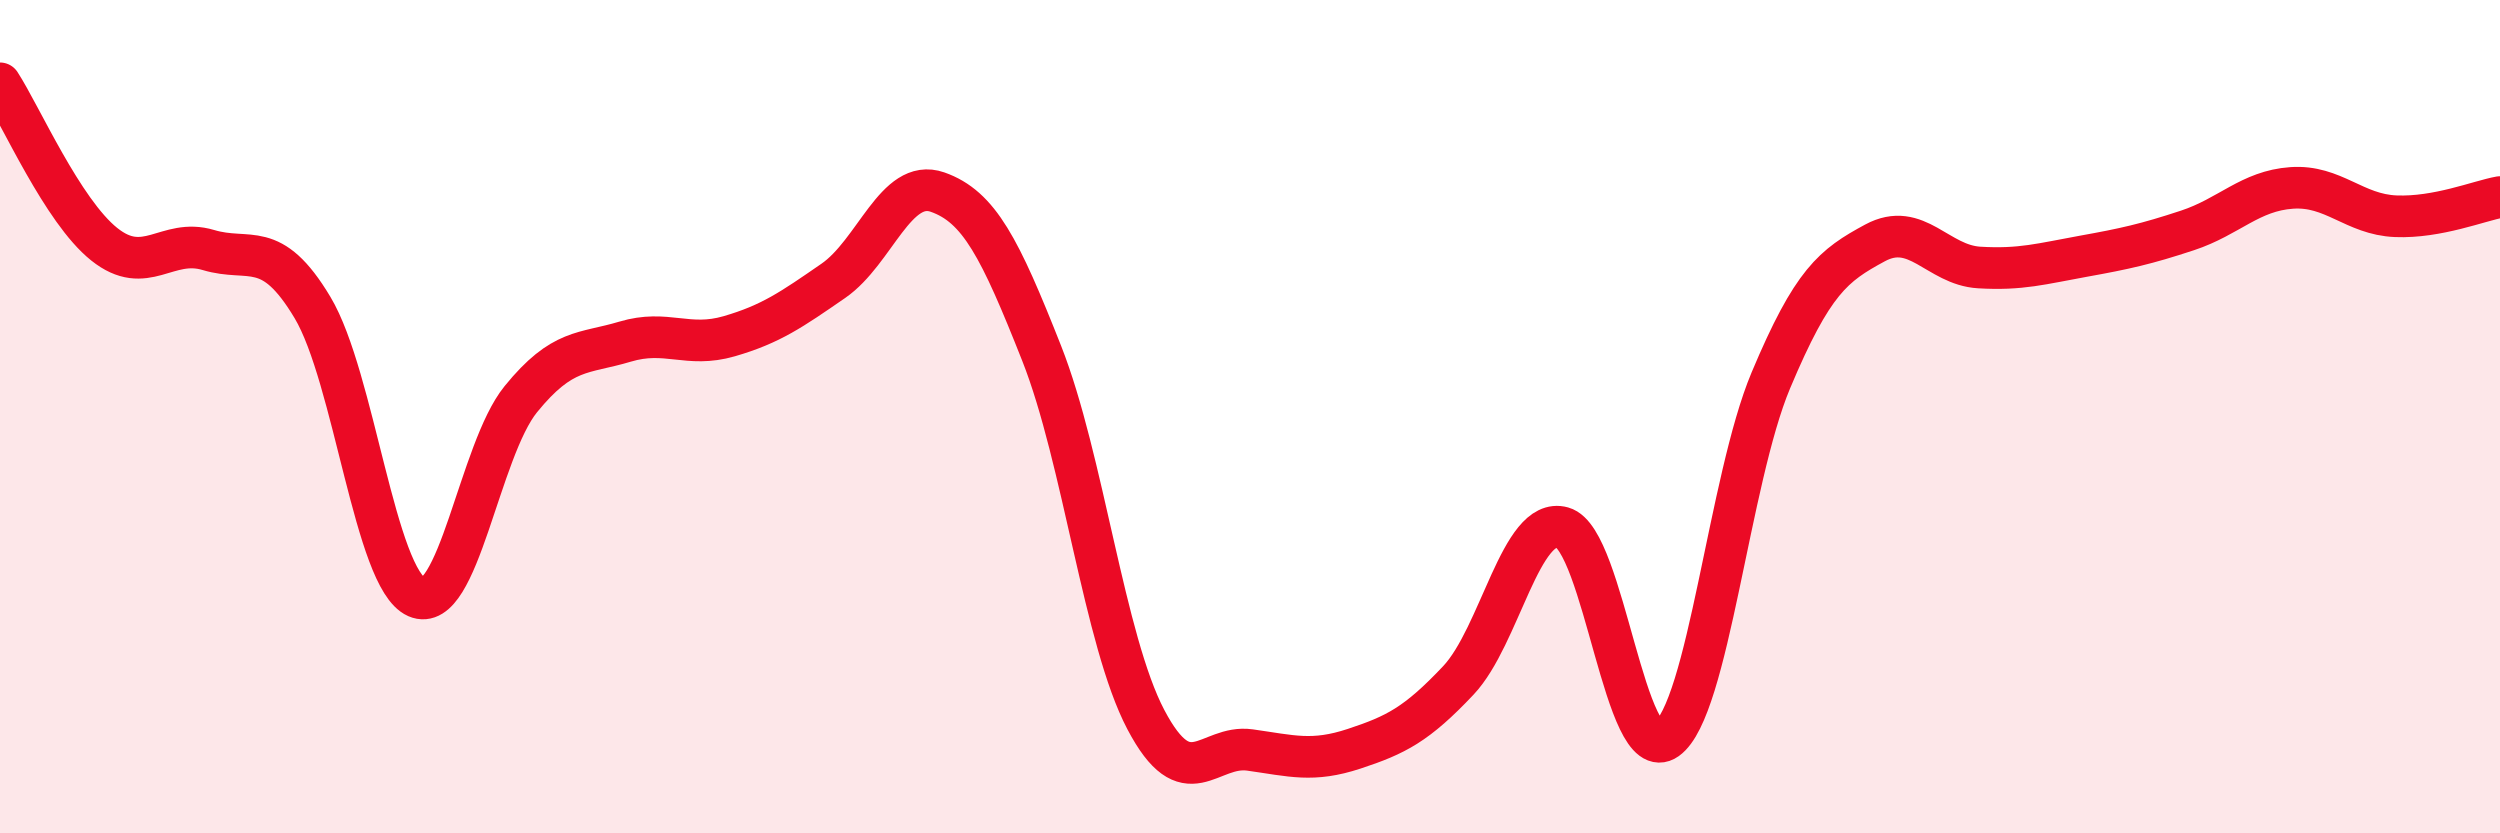 
    <svg width="60" height="20" viewBox="0 0 60 20" xmlns="http://www.w3.org/2000/svg">
      <path
        d="M 0,2 C 0.5,2.77 1.5,5.06 2.5,5.86 C 3.5,6.66 4,5.7 5,6 C 6,6.3 6.5,5.71 7.5,7.38 C 8.5,9.05 9,13.89 10,14.33 C 11,14.77 11.5,10.81 12.5,9.58 C 13.5,8.35 14,8.5 15,8.2 C 16,7.9 16.5,8.36 17.5,8.07 C 18.5,7.78 19,7.43 20,6.74 C 21,6.05 21.5,4.26 22.5,4.61 C 23.5,4.96 24,5.95 25,8.48 C 26,11.01 26.5,15.37 27.5,17.27 C 28.5,19.17 29,17.86 30,18 C 31,18.14 31.5,18.3 32.5,17.97 C 33.5,17.64 34,17.39 35,16.33 C 36,15.27 36.5,12.38 37.5,12.66 C 38.5,12.94 39,18.45 40,17.74 C 41,17.03 41.5,11.51 42.5,9.13 C 43.5,6.75 44,6.37 45,5.83 C 46,5.29 46.5,6.36 47.5,6.42 C 48.5,6.48 49,6.33 50,6.15 C 51,5.97 51.5,5.86 52.5,5.53 C 53.5,5.2 54,4.58 55,4.51 C 56,4.44 56.5,5.15 57.5,5.19 C 58.5,5.23 59.5,4.82 60,4.73L60 20L0 20Z"
        fill="#EB0A25"
        opacity="0.1"
        stroke-linecap="round"
        stroke-linejoin="round"
      />
      <path
        d="M 0,2 C 0.5,2.77 1.5,5.06 2.5,5.86 C 3.5,6.66 4,5.7 5,6 C 6,6.3 6.5,5.71 7.5,7.38 C 8.5,9.05 9,13.89 10,14.33 C 11,14.77 11.5,10.81 12.5,9.58 C 13.5,8.35 14,8.5 15,8.2 C 16,7.9 16.5,8.36 17.5,8.07 C 18.5,7.78 19,7.43 20,6.74 C 21,6.05 21.5,4.26 22.5,4.61 C 23.5,4.96 24,5.95 25,8.48 C 26,11.01 26.5,15.37 27.5,17.27 C 28.5,19.17 29,17.86 30,18 C 31,18.14 31.5,18.3 32.5,17.97 C 33.5,17.64 34,17.39 35,16.33 C 36,15.27 36.5,12.38 37.5,12.66 C 38.5,12.94 39,18.45 40,17.74 C 41,17.03 41.5,11.51 42.5,9.13 C 43.5,6.75 44,6.37 45,5.83 C 46,5.29 46.5,6.36 47.5,6.42 C 48.5,6.48 49,6.33 50,6.15 C 51,5.97 51.5,5.86 52.5,5.53 C 53.5,5.2 54,4.58 55,4.51 C 56,4.44 56.5,5.15 57.5,5.19 C 58.5,5.23 59.5,4.82 60,4.73"
        stroke="#EB0A25"
        stroke-width="1"
        fill="none"
        stroke-linecap="round"
        stroke-linejoin="round"
      />
    </svg>
  